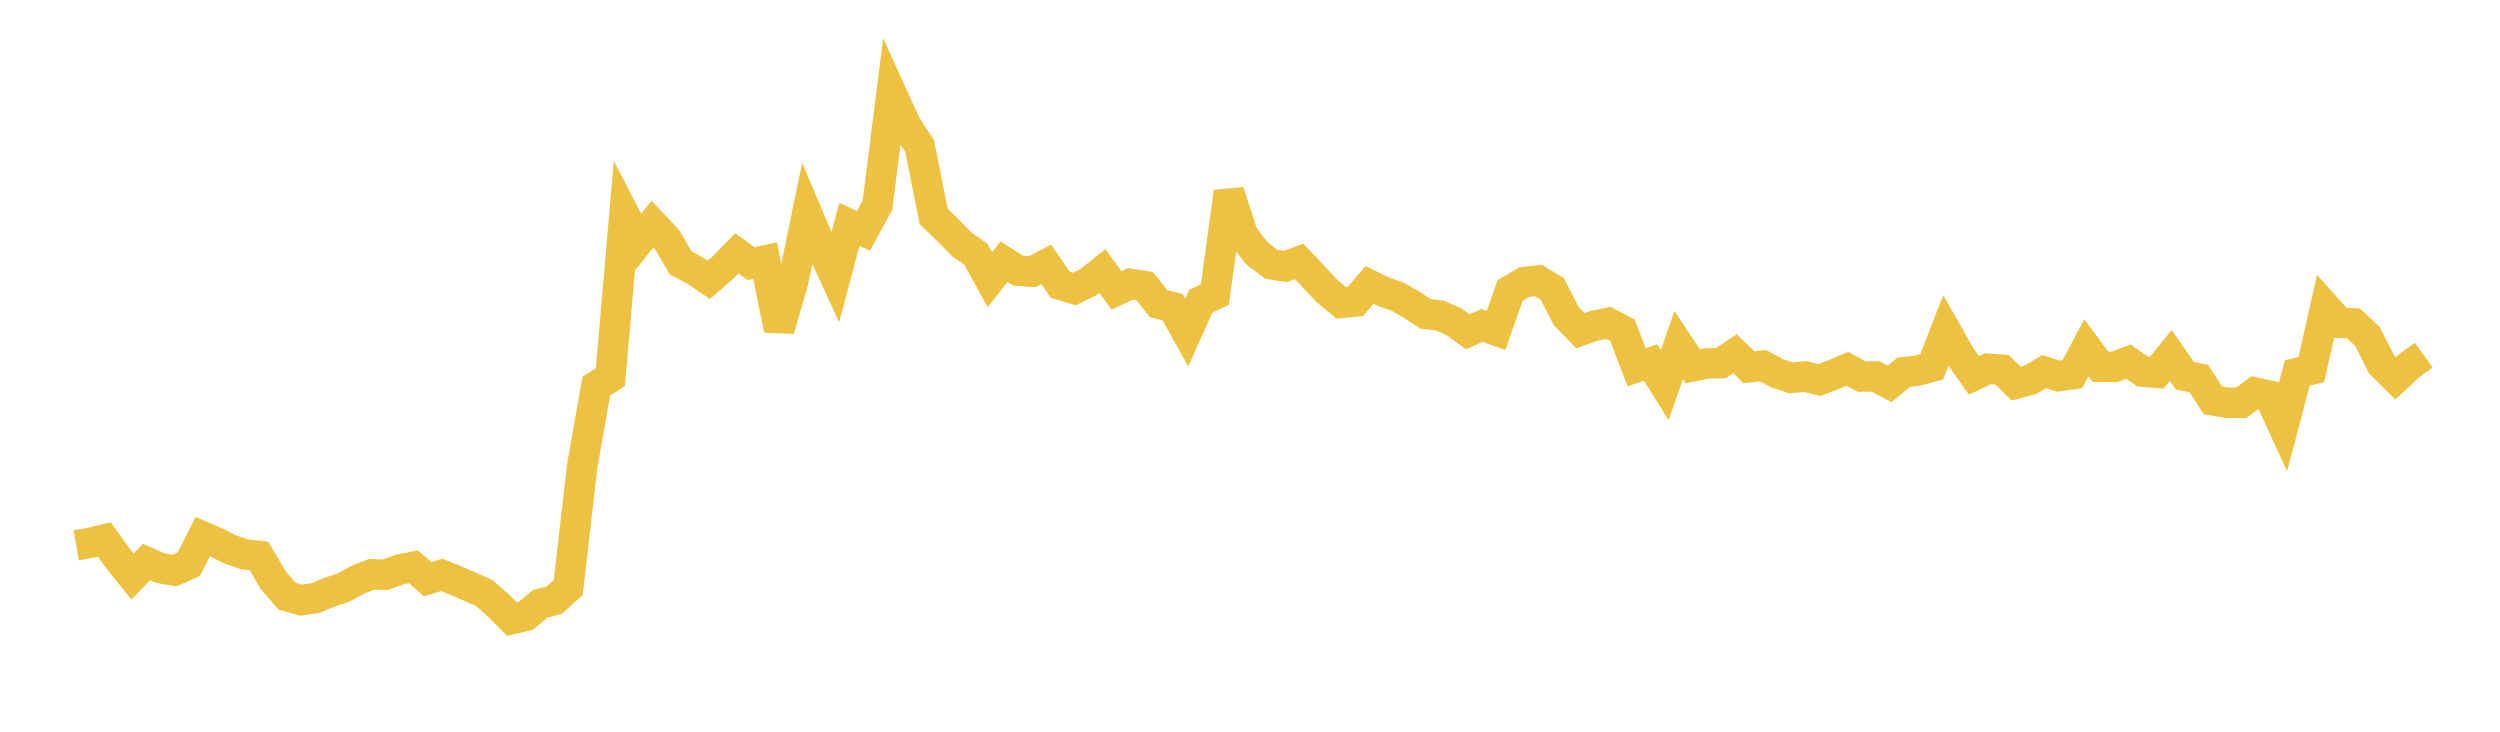 <svg width="164" height="48" xmlns="http://www.w3.org/2000/svg" xmlns:xlink="http://www.w3.org/1999/xlink"><path fill="none" stroke="rgb(237,194,64)" stroke-width="2" d="M5,35.771L5.922,35.61L6.844,35.39L7.766,36.665L8.689,37.818L9.611,36.869L10.533,37.274L11.455,37.43L12.377,37.018L13.299,35.198L14.222,35.597L15.144,36.059L16.066,36.372L16.988,36.471L17.91,38.038L18.832,39.107L19.754,39.37L20.677,39.235L21.599,38.856L22.521,38.551L23.443,38.043L24.365,37.677L25.287,37.7L26.21,37.36L27.132,37.182L28.054,37.998L28.976,37.708L29.898,38.084L30.82,38.482L31.743,38.886L32.665,39.688L33.587,40.61L34.509,40.389L35.431,39.614L36.353,39.369L37.275,38.545L38.198,30.529L39.12,25.323L40.042,24.745L40.964,14.074L41.886,15.854L42.808,14.693L43.731,15.676L44.653,17.244L45.575,17.735L46.497,18.357L47.419,17.566L48.341,16.615L49.263,17.295L50.186,17.091L51.108,21.626L52.03,18.472L52.952,14.02L53.874,16.201L54.796,18.201L55.719,14.712L56.641,15.142L57.563,13.453L58.485,6.127L59.407,8.159L60.329,9.588L61.251,14.198L62.174,15.088L63.096,16.032L64.018,16.68L64.94,18.345L65.862,17.166L66.784,17.754L67.707,17.823L68.629,17.342L69.551,18.679L70.473,18.957L71.395,18.506L72.317,17.778L73.24,19.058L74.162,18.622L75.084,18.769L76.006,19.922L76.928,20.157L77.85,21.81L78.772,19.757L79.695,19.329L80.617,12.581L81.539,15.436L82.461,16.623L83.383,17.328L84.305,17.482L85.228,17.148L86.15,18.13L87.072,19.109L87.994,19.869L88.916,19.779L89.838,18.689L90.76,19.144L91.683,19.459L92.605,19.992L93.527,20.594L94.449,20.698L95.371,21.104L96.293,21.766L97.216,21.351L98.138,21.681L99.06,19.064L99.982,18.511L100.904,18.399L101.826,18.949L102.749,20.745L103.671,21.69L104.593,21.365L105.515,21.183L106.437,21.673L107.359,24.088L108.281,23.784L109.204,25.263L110.126,22.632L111.048,24.029L111.97,23.839L112.892,23.82L113.814,23.201L114.737,24.092L115.659,23.991L116.581,24.49L117.503,24.789L118.425,24.699L119.347,24.933L120.269,24.58L121.192,24.19L122.114,24.7L123.036,24.695L123.958,25.186L124.88,24.422L125.802,24.311L126.725,24.06L127.647,21.684L128.569,23.308L129.491,24.625L130.413,24.188L131.335,24.258L132.257,25.161L133.18,24.918L134.102,24.38L135.024,24.674L135.946,24.547L136.868,22.81L137.79,24.062L138.713,24.071L139.635,23.718L140.557,24.377L141.479,24.454L142.401,23.312L143.323,24.648L144.246,24.829L145.168,26.264L146.09,26.424L147.012,26.427L147.934,25.75L148.856,25.954L149.778,27.967L150.701,24.464L151.623,24.242L152.545,20.144L153.467,21.175L154.389,21.214L155.311,22.076L156.234,23.914L157.156,24.823L158.078,23.964L159,23.299"></path></svg>